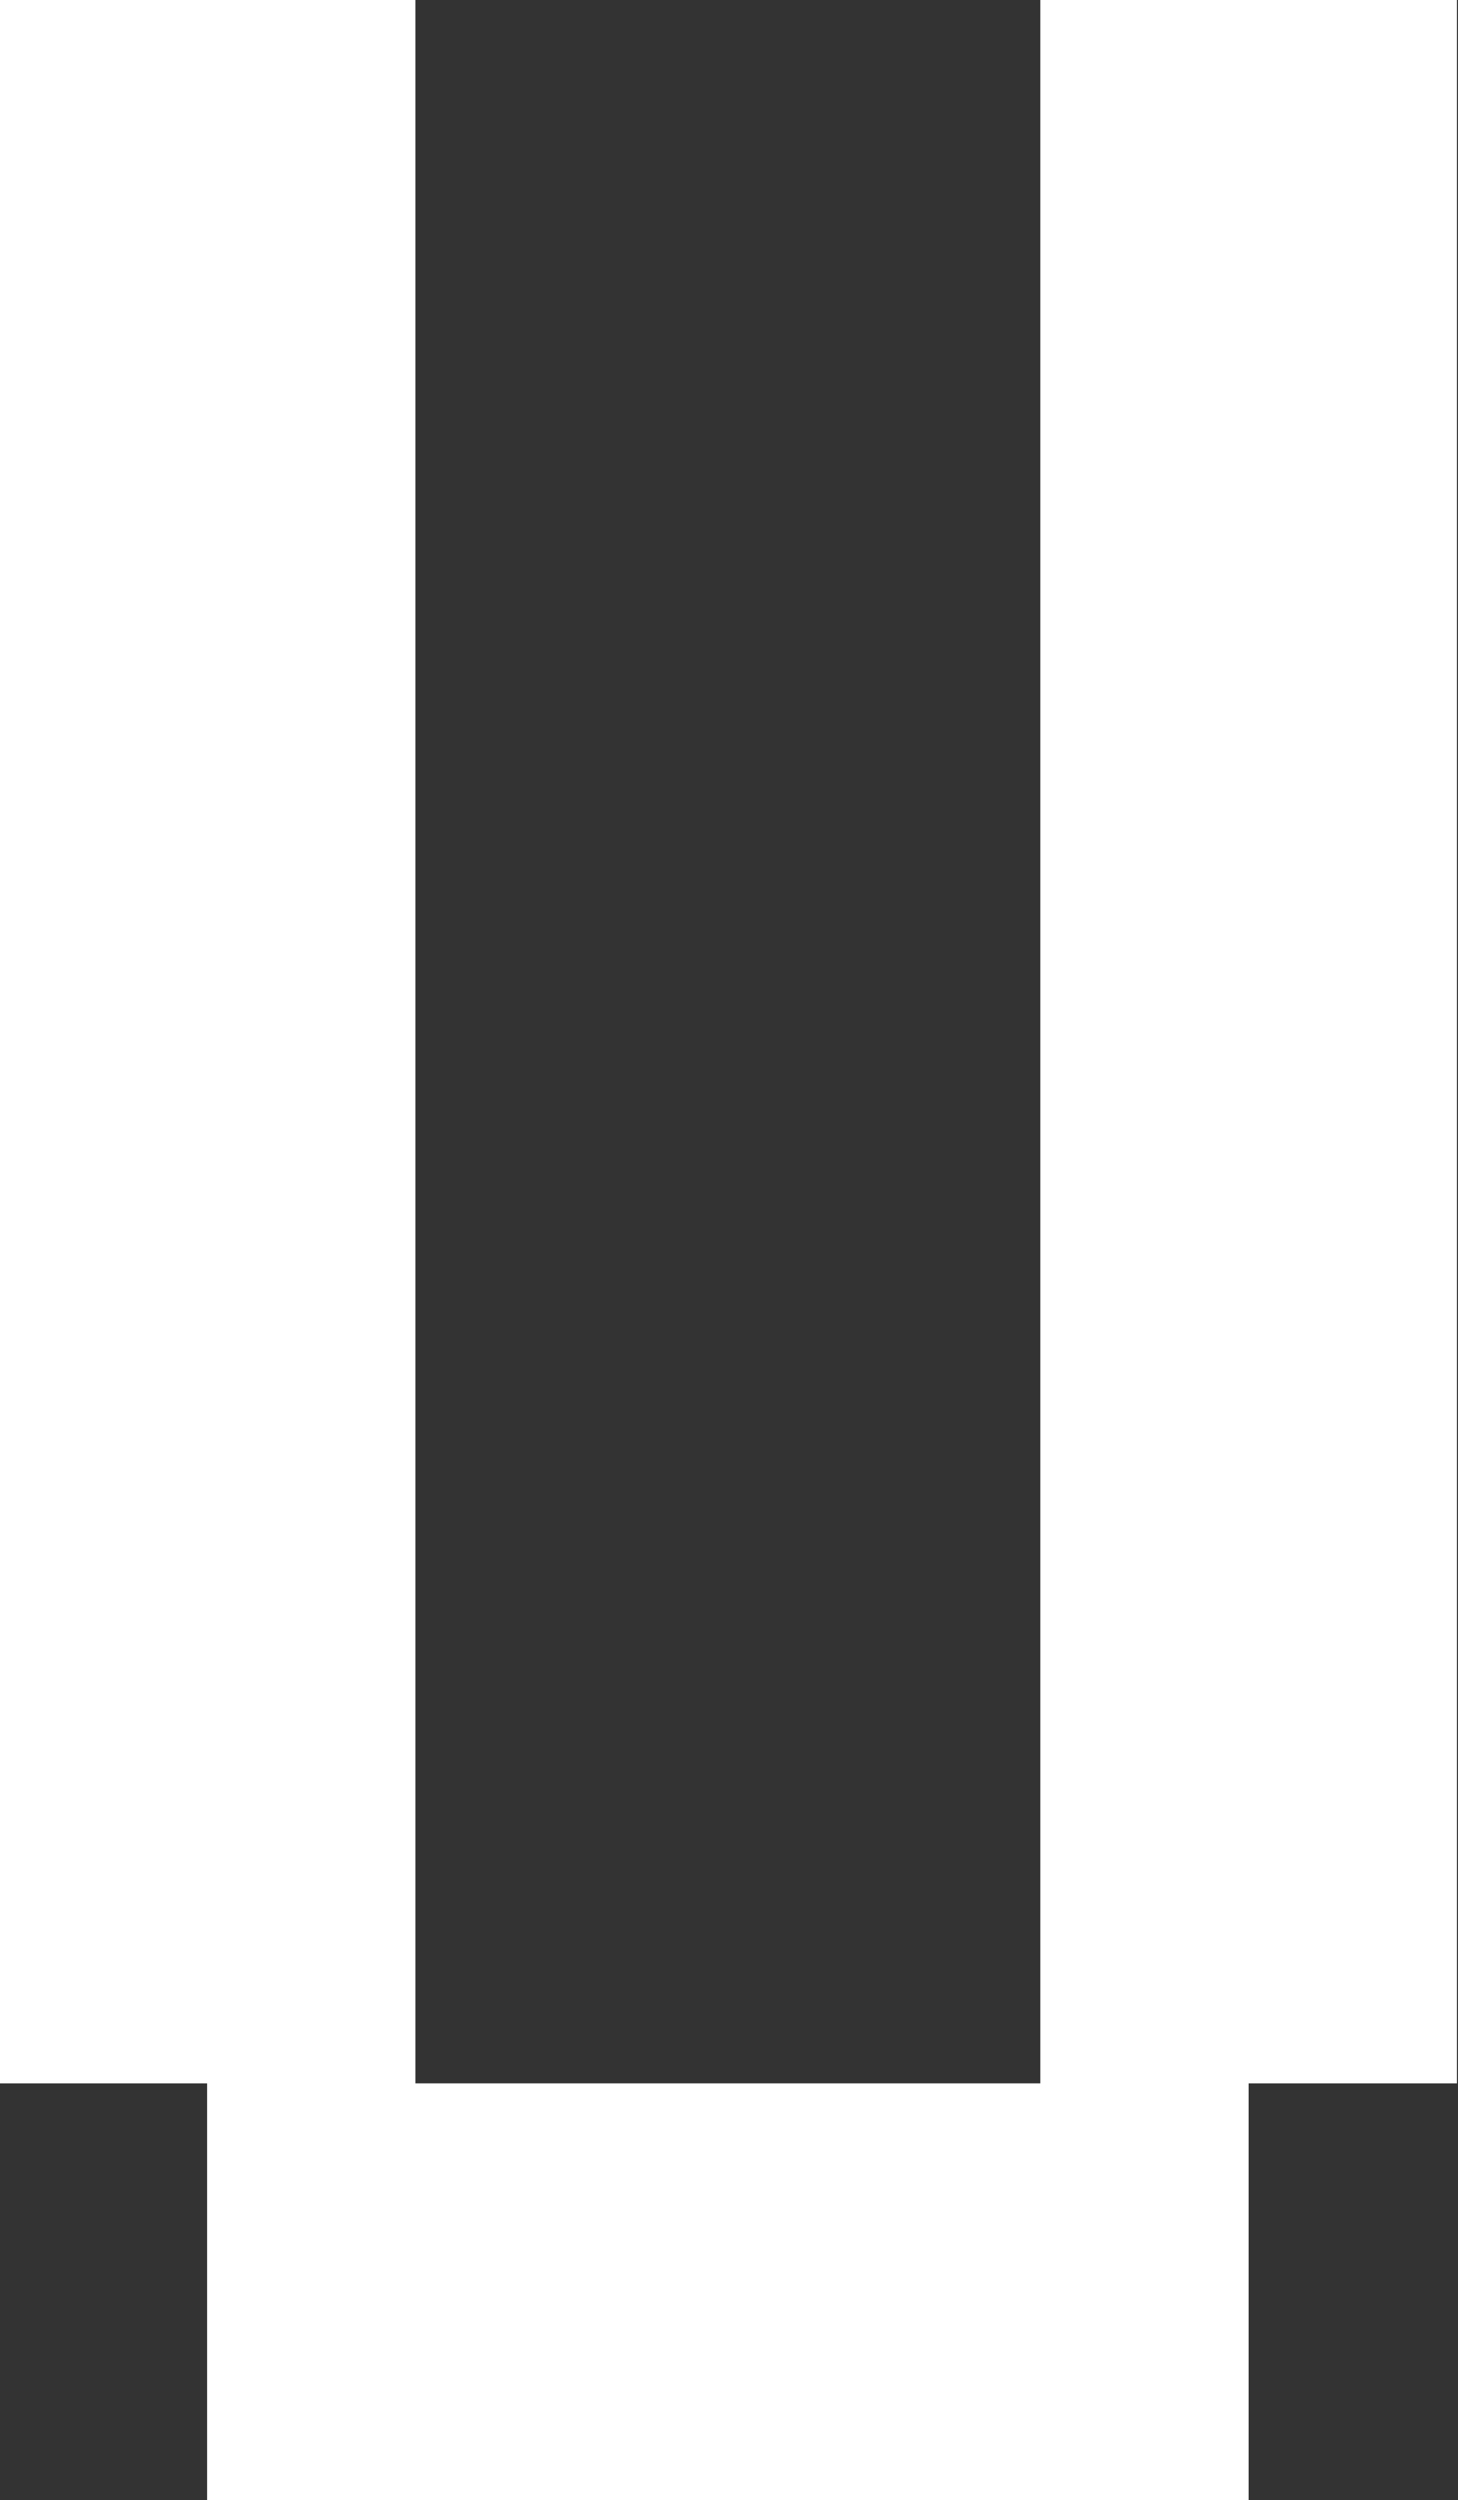 <?xml version="1.0" encoding="UTF-8" standalone="no"?><!-- Generator: Gravit.io --><svg xmlns="http://www.w3.org/2000/svg" xmlns:xlink="http://www.w3.org/1999/xlink" style="isolation:isolate" viewBox="0 0 408.3 700" width="408.3pt" height="700pt"><rect x="0" y="0" width="408.3" height="700" fill="#333333" stroke="none"/><defs><clipPath id="_clipPath_YcYKpIic6BNTKzsByki718zchvdRcsva"><rect width="408.3" height="700"/></clipPath></defs><g clip-path="url(#_clipPath_YcYKpIic6BNTKzsByki718zchvdRcsva)"><rect width="408.3" height="700" style="fill:rgb(98,78,78)" fill-opacity="0"/><g><path d=" M -817 466.667 L -933.667 466.667 L -933.667 352.917 L -992 352.917 L -992 236.25 L -992 236.25 L -875.333 236.25 L -875.333 350 L -875.333 350 L -875.333 350 L -875.333 350 L -875.333 350 L -875.333 350 L -875.333 350 L -875.333 350 L -875.333 350 L -875.333 350 L -875.333 350 L -875.333 350 L -875.333 350 L -875.333 350 L -875.333 350 L -875.333 350 L -875.333 350 L -875.333 350 L -875.333 350 L -817 350 L -817 0 L -700.333 0 L -700.333 700 L -817 700 L -817 466.667 Z  M 758 145.833 L 728.833 145.833 L 728.833 233.333 L 612.167 233.333 L 612.167 145.833 L 583 145.833 L 583 145.833 L 583 700 L 466.333 700 L 466.333 0 L 583 0 L 583 29.167 L 641.333 29.167 L 641.333 116.667 L 641.333 116.667 L 699.667 116.667 L 699.667 116.667 L 699.667 29.167 L 758 29.167 L 758 0 L 874.667 0 L 874.667 700 L 758 700 L 758 145.833 L 758 145.833 L 758 145.833 L 758 145.833 L 758 145.833 Z  M -350.333 408.333 L -642 408.333 L -642 323.31 L -642 323.31 L -642 90.417 L -642 90.417 L -642 0 L -642 0 L -642 0 L -642 0 L -233.667 0 L -233.667 116.667 L -525.333 116.667 L -525.333 116.667 L -525.333 291.667 L -233.667 291.667 L -233.667 408.333 L -233.667 408.333 L -233.667 583.333 L -233.667 583.333 L -233.667 700 L -642 700 L -642 583.333 L -642 583.333 L -642 583.333 L -642 583.333 L -350.333 583.333 L -350.333 408.333 L -350.333 408.333 L -350.333 408.333 L -350.333 408.333 L -350.333 408.333 L -350.333 408.333 L -350.333 408.333 L -350.333 408.333 L -350.333 408.333 L -350.333 408.333 L -350.333 408.333 L -350.333 408.333 Z  M -2217 0 L -1808.667 0 L -1808.667 408.333 L -2217 408.333 L -2217 0 L -2217 0 L -2217 0 L -2217 0 L -2217 0 L -2217 0 L -2217 0 L -2217 0 L -2217 0 L -2217 0 L -2217 0 L -2217 0 L -2217 0 L -2217 0 L -2217 0 L -2217 0 L -2217 0 L -2217 0 L -2217 0 L -2217 0 L -2217 0 L -2217 0 L -2217 0 L -2217 0 Z  M -2217 466.667 L -2100.333 466.667 L -2100.333 700 L -2217 700 L -2217 466.667 L -2217 466.667 L -2217 466.667 L -2217 466.667 L -2217 466.667 L -2217 466.667 L -2217 466.667 L -2217 466.667 L -2217 466.667 L -2217 466.667 L -2217 466.667 L -2217 466.667 L -2217 466.667 L -2217 466.667 L -2217 466.667 L -2217 466.667 L -2217 466.667 L -2217 466.667 L -2217 466.667 L -2217 466.667 L -2217 466.667 L -2217 466.667 L -2217 466.667 L -2217 466.667 Z  M -1750.333 466.667 L -1633.667 466.667 L -1633.667 700 L -1750.333 700 L -1750.333 466.667 L -1750.333 466.667 L -1750.333 466.667 L -1750.333 466.667 L -1750.333 466.667 L -1750.333 466.667 L -1750.333 466.667 L -1750.333 466.667 L -1750.333 466.667 L -1750.333 466.667 L -1750.333 466.667 L -1750.333 466.667 L -1750.333 466.667 L -1750.333 466.667 L -1750.333 466.667 L -1750.333 466.667 L -1750.333 466.667 L -1750.333 466.667 L -1750.333 466.667 L -1750.333 466.667 L -1750.333 466.667 L -1750.333 466.667 L -1750.333 466.667 Z  M -1458.667 583.333 L -1342 583.333 L -1342 700 L -1458.667 700 L -1458.667 583.333 L -1458.667 583.333 L -1458.667 583.333 L -1458.667 583.333 L -1458.667 583.333 L -1458.667 583.333 L -1458.667 583.333 L -1458.667 583.333 L -1458.667 583.333 L -1458.667 583.333 L -1458.667 583.333 L -1458.667 583.333 L -1458.667 583.333 L -1458.667 583.333 L -1458.667 583.333 L -1458.667 583.333 L -1458.667 583.333 L -1458.667 583.333 L -1458.667 583.333 L -1458.667 583.333 L -1458.667 583.333 L -1458.667 583.333 Z  M -1575.333 466.667 L -1458.667 466.667 L -1458.667 583.333 L -1575.333 583.333 L -1575.333 466.667 L -1575.333 466.667 L -1575.333 466.667 L -1575.333 466.667 L -1575.333 466.667 L -1575.333 466.667 L -1575.333 466.667 L -1575.333 466.667 L -1575.333 466.667 L -1575.333 466.667 L -1575.333 466.667 L -1575.333 466.667 L -1575.333 466.667 L -1575.333 466.667 L -1575.333 466.667 L -1575.333 466.667 L -1575.333 466.667 L -1575.333 466.667 L -1575.333 466.667 L -1575.333 466.667 L -1575.333 466.667 Z  M -1750.333 0 L -1342 0 L -1342 408.333 L -1750.333 408.333 L -1750.333 0 L -1750.333 0 L -1750.333 0 L -1750.333 0 L -1750.333 0 L -1750.333 0 L -1750.333 0 L -1750.333 0 L -1750.333 0 L -1750.333 0 L -1750.333 0 L -1750.333 0 L -1750.333 0 L -1750.333 0 L -1750.333 0 L -1750.333 0 L -1750.333 0 L -1750.333 0 Z  M 58 583.333 L 58 583.333 L 58 583.333 L 58 583.333 L 58 583.333 L 58 583.333 L 58 583.333 L 58 583.333 L 58 583.333 L 58 583.333 L 58 583.333 L 58 583.333 L 58 583.333 L 349.667 583.333 L 349.667 700 L 58 700 L 58 583.333 L 58 583.333 L 58 583.333 L 58 583.333 L 58 583.333 Z  M -1283.667 0 L -1167 0 L -1167 700 L -1283.667 700 L -1283.667 0 L -1283.667 0 L -1283.667 0 L -1283.667 0 L -1283.667 0 L -1283.667 0 L -1283.667 0 L -1283.667 0 L -1283.667 0 L -1283.667 0 L -1283.667 0 Z  M -175.333 0 L -58.667 0 L -58.667 700 L -175.333 700 L -175.333 0 L -175.333 0 L -175.333 0 L -175.333 0 L -175.333 0 L -175.333 0 L -175.333 0 L -175.333 0 L -175.333 0 L -175.333 0 Z  M -0.333 0 L 116.333 0 L 116.333 583.333 L -0.333 583.333 L -0.333 0 L -0.333 0 L -0.333 0 L -0.333 0 Z  M 291.333 0 L 408 0 L 408 583.333 L 291.333 583.333 L 291.333 0 L 291.333 0 L 291.333 0 Z  M -1108.667 0 L -992 0 L -992 700 L -1108.667 700 L -1108.667 0 L -1108.667 0 Z " fill-rule="evenodd" fill="rgb(255,255,255)"/></g></g></svg>